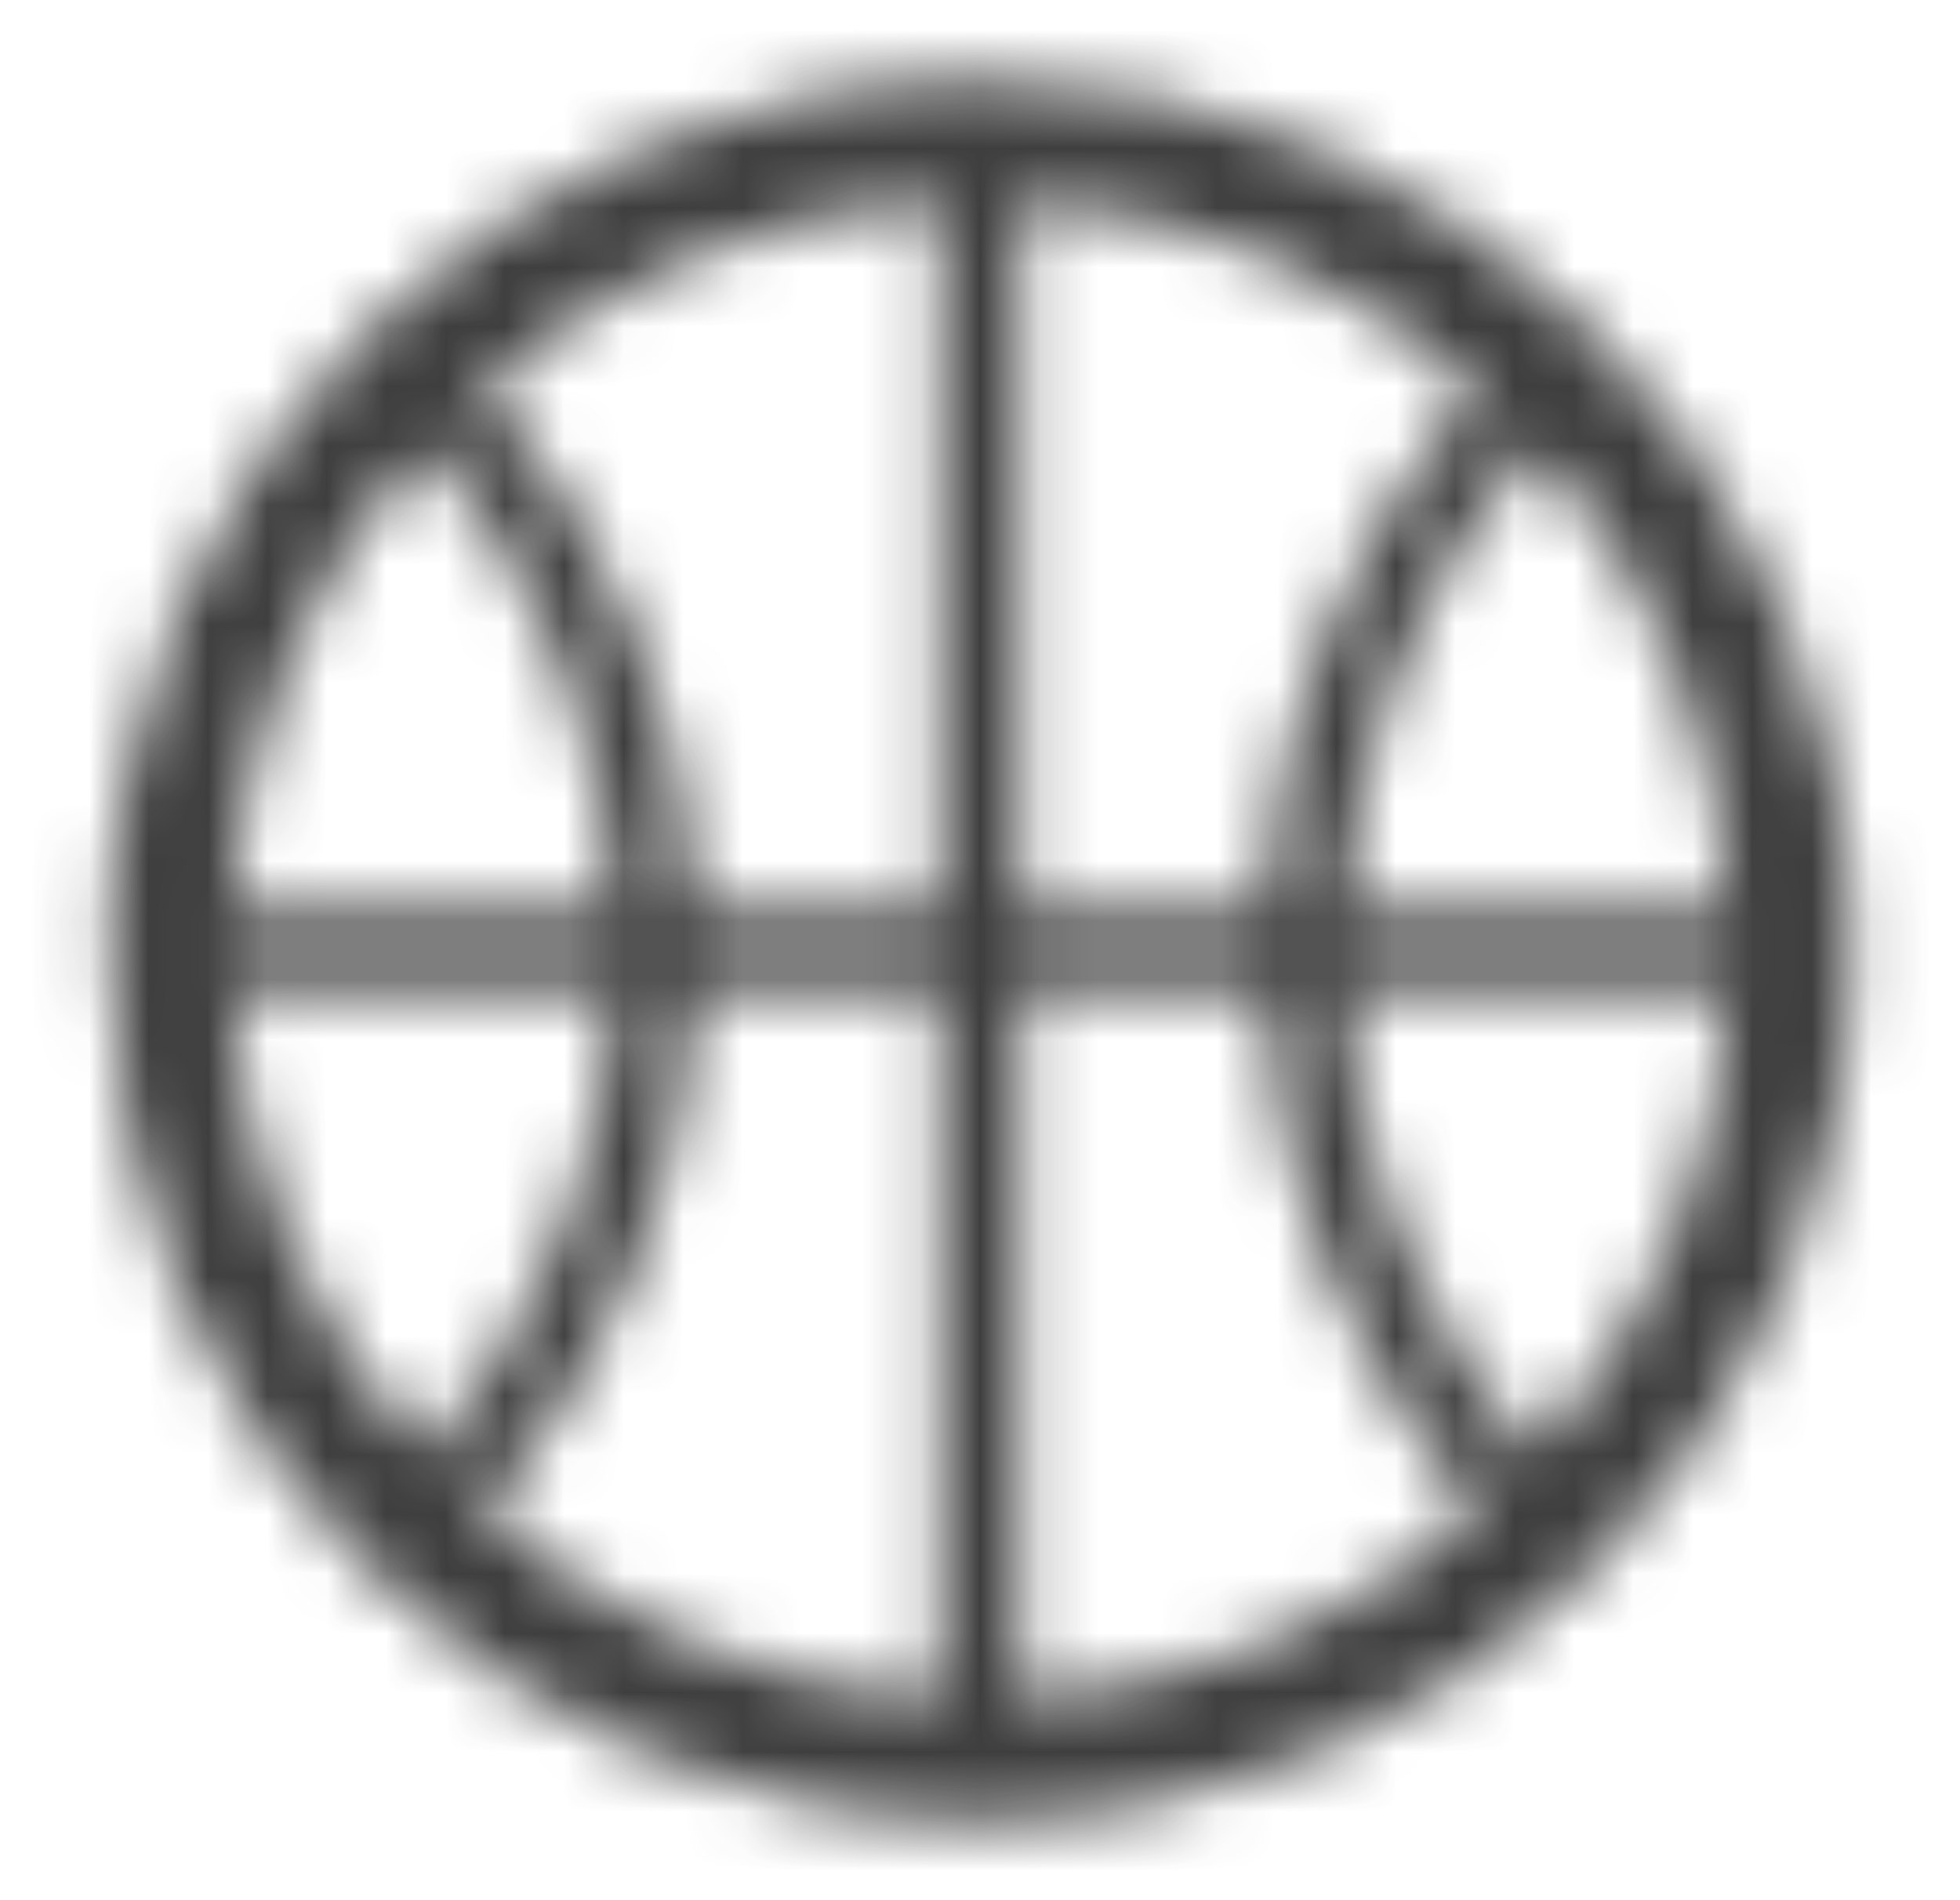 <?xml version="1.0" encoding="UTF-8"?>
<svg xmlns="http://www.w3.org/2000/svg" width="33" height="32" viewBox="0 0 33 32" fill="none">
  <mask id="mask0_292_25956" style="mask-type:alpha" maskUnits="userSpaceOnUse" x="0" y="0" width="33" height="33">
    <path d="M11.713 15.318H15.822V3.398C12.984 3.548 10.281 4.654 8.153 6.538C10.305 8.973 11.561 12.071 11.713 15.318ZM11.713 16.682C11.561 19.929 10.305 23.027 8.153 25.462C10.281 27.346 12.984 28.453 15.822 28.602V16.682H11.713ZM21.295 15.318C21.447 12.071 22.703 8.973 24.855 6.538C22.727 4.654 20.024 3.548 17.186 3.398V15.318H21.295ZM21.295 16.682H17.186V28.602C20.024 28.453 22.727 27.346 24.855 25.462C22.703 23.027 21.447 19.929 21.295 16.682ZM3.902 15.318H10.347C10.198 12.429 9.082 9.675 7.179 7.497C5.214 9.646 4.055 12.41 3.902 15.318ZM3.902 16.682C4.056 19.59 5.214 22.354 7.179 24.503C9.082 22.325 10.198 19.571 10.347 16.682H3.902ZM29.106 15.318C28.953 12.41 27.794 9.646 25.829 7.497C23.926 9.675 22.81 12.429 22.661 15.318H29.106ZM29.106 16.682H22.661C22.81 19.571 23.926 22.325 25.829 24.503C27.794 22.354 28.953 19.59 29.106 16.682ZM16.504 1.333C24.604 1.333 31.171 7.9 31.171 16C31.171 24.1 24.604 30.667 16.504 30.667C8.404 30.667 1.837 24.1 1.837 16C1.837 7.9 8.404 1.333 16.504 1.333Z" fill="black"></path>
  </mask>
  <g mask="url(#mask0_292_25956)">
    <rect opacity="0.87" x="0.504" y="0" width="32" height="32" fill="#222222"></rect>
  </g>
</svg>
